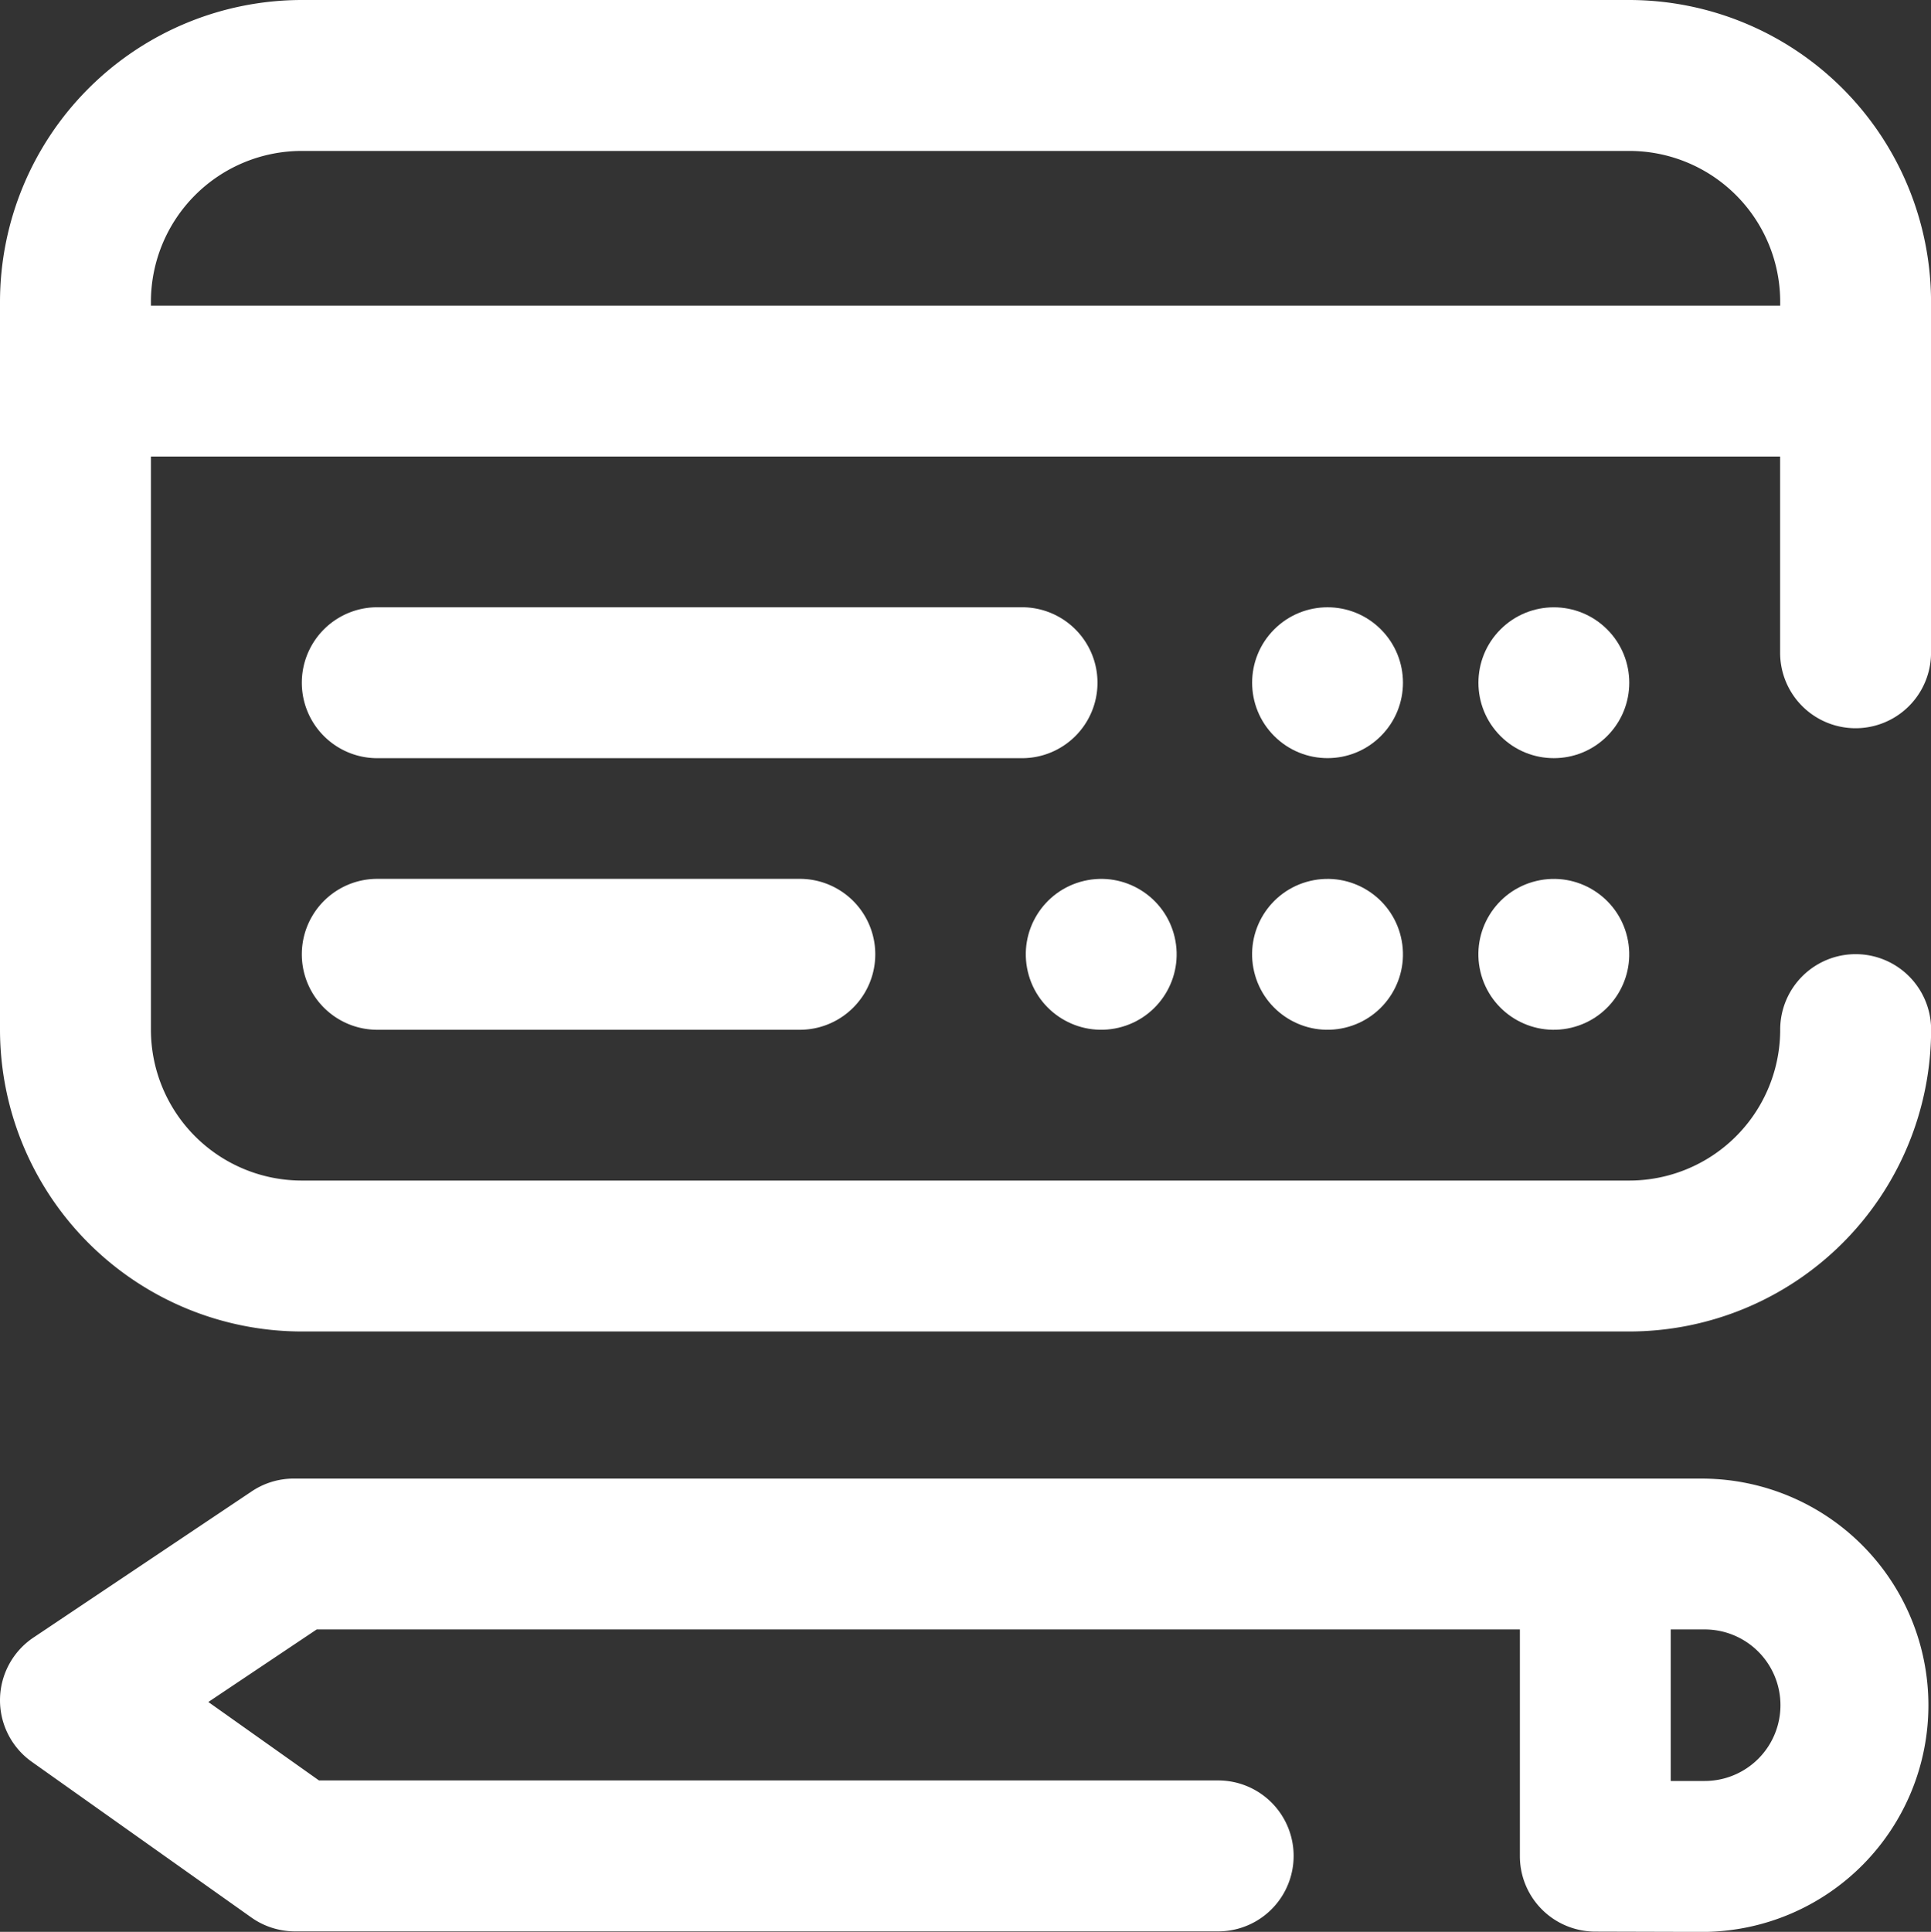 <svg id="Слой_1" data-name="Слой 1" xmlns="http://www.w3.org/2000/svg" viewBox="0 0 511.83 512"><rect x="0" y="0" width="511.83" height="512" fill="#333333" stroke="none"/><defs><clipPath id="clip-path"><path fill="none" d="M0 0h511.83v512H0z"/></clipPath><style>.cls-3{fill:#fff}</style></defs><g clip-path="url(#clip-path)"><path class="cls-3" d="M451.85 391.87h-374a19.93 19.93 0 00-11.12 3.38L8.87 434a20 20 0 00-.44 32.93l58.18 41.25a20 20 0 0011.57 3.69h244.71a20 20 0 000-40H84.55l-29.33-20.79 28.72-19.23h318.92v60.08a20 20 0 0019.94 20l29.05.08a60.07 60.07 0 000-120.13zm0 80.14h-9v-40.16h9a20.08 20.08 0 010 40.16zM80 352.88h351.86a80.06 80.06 0 0080-80 20 20 0 00-40 0 40 40 0 01-40 40H80a40 40 0 01-40-40V121h431.84v52a20 20 0 1040 0V80a80.07 80.07 0 00-80-80H80A80.07 80.07 0 000 80v192.91a80.06 80.06 0 0080 79.97zM40 80a40 40 0 0140-40h351.86a40 40 0 0140 40v1H40z"/><circle class="cls-3" cx="411.86" cy="180.94" r="19.99" transform="rotate(-45 411.867 180.939)"/><path class="cls-3" d="M100 232.92a20 20 0 100 40h112a20 20 0 000-40z"/><circle class="cls-3" cx="291.9" cy="252.91" r="19.99" transform="rotate(-13.28 291.958 252.959)"/><path class="cls-3" d="M290.9 180.94a20 20 0 00-20-20H100a20 20 0 100 40h170.91a20 20 0 0019.99-20z"/><circle class="cls-3" cx="411.86" cy="252.91" r="19.99" transform="rotate(-13.28 411.936 252.952)"/><circle class="cls-3" cx="351.88" cy="180.94" r="19.99" transform="rotate(-45 351.877 180.938)"/><circle class="cls-3" cx="351.88" cy="252.91" r="19.99" transform="rotate(-13.28 351.95 252.934)"/></g></svg>
